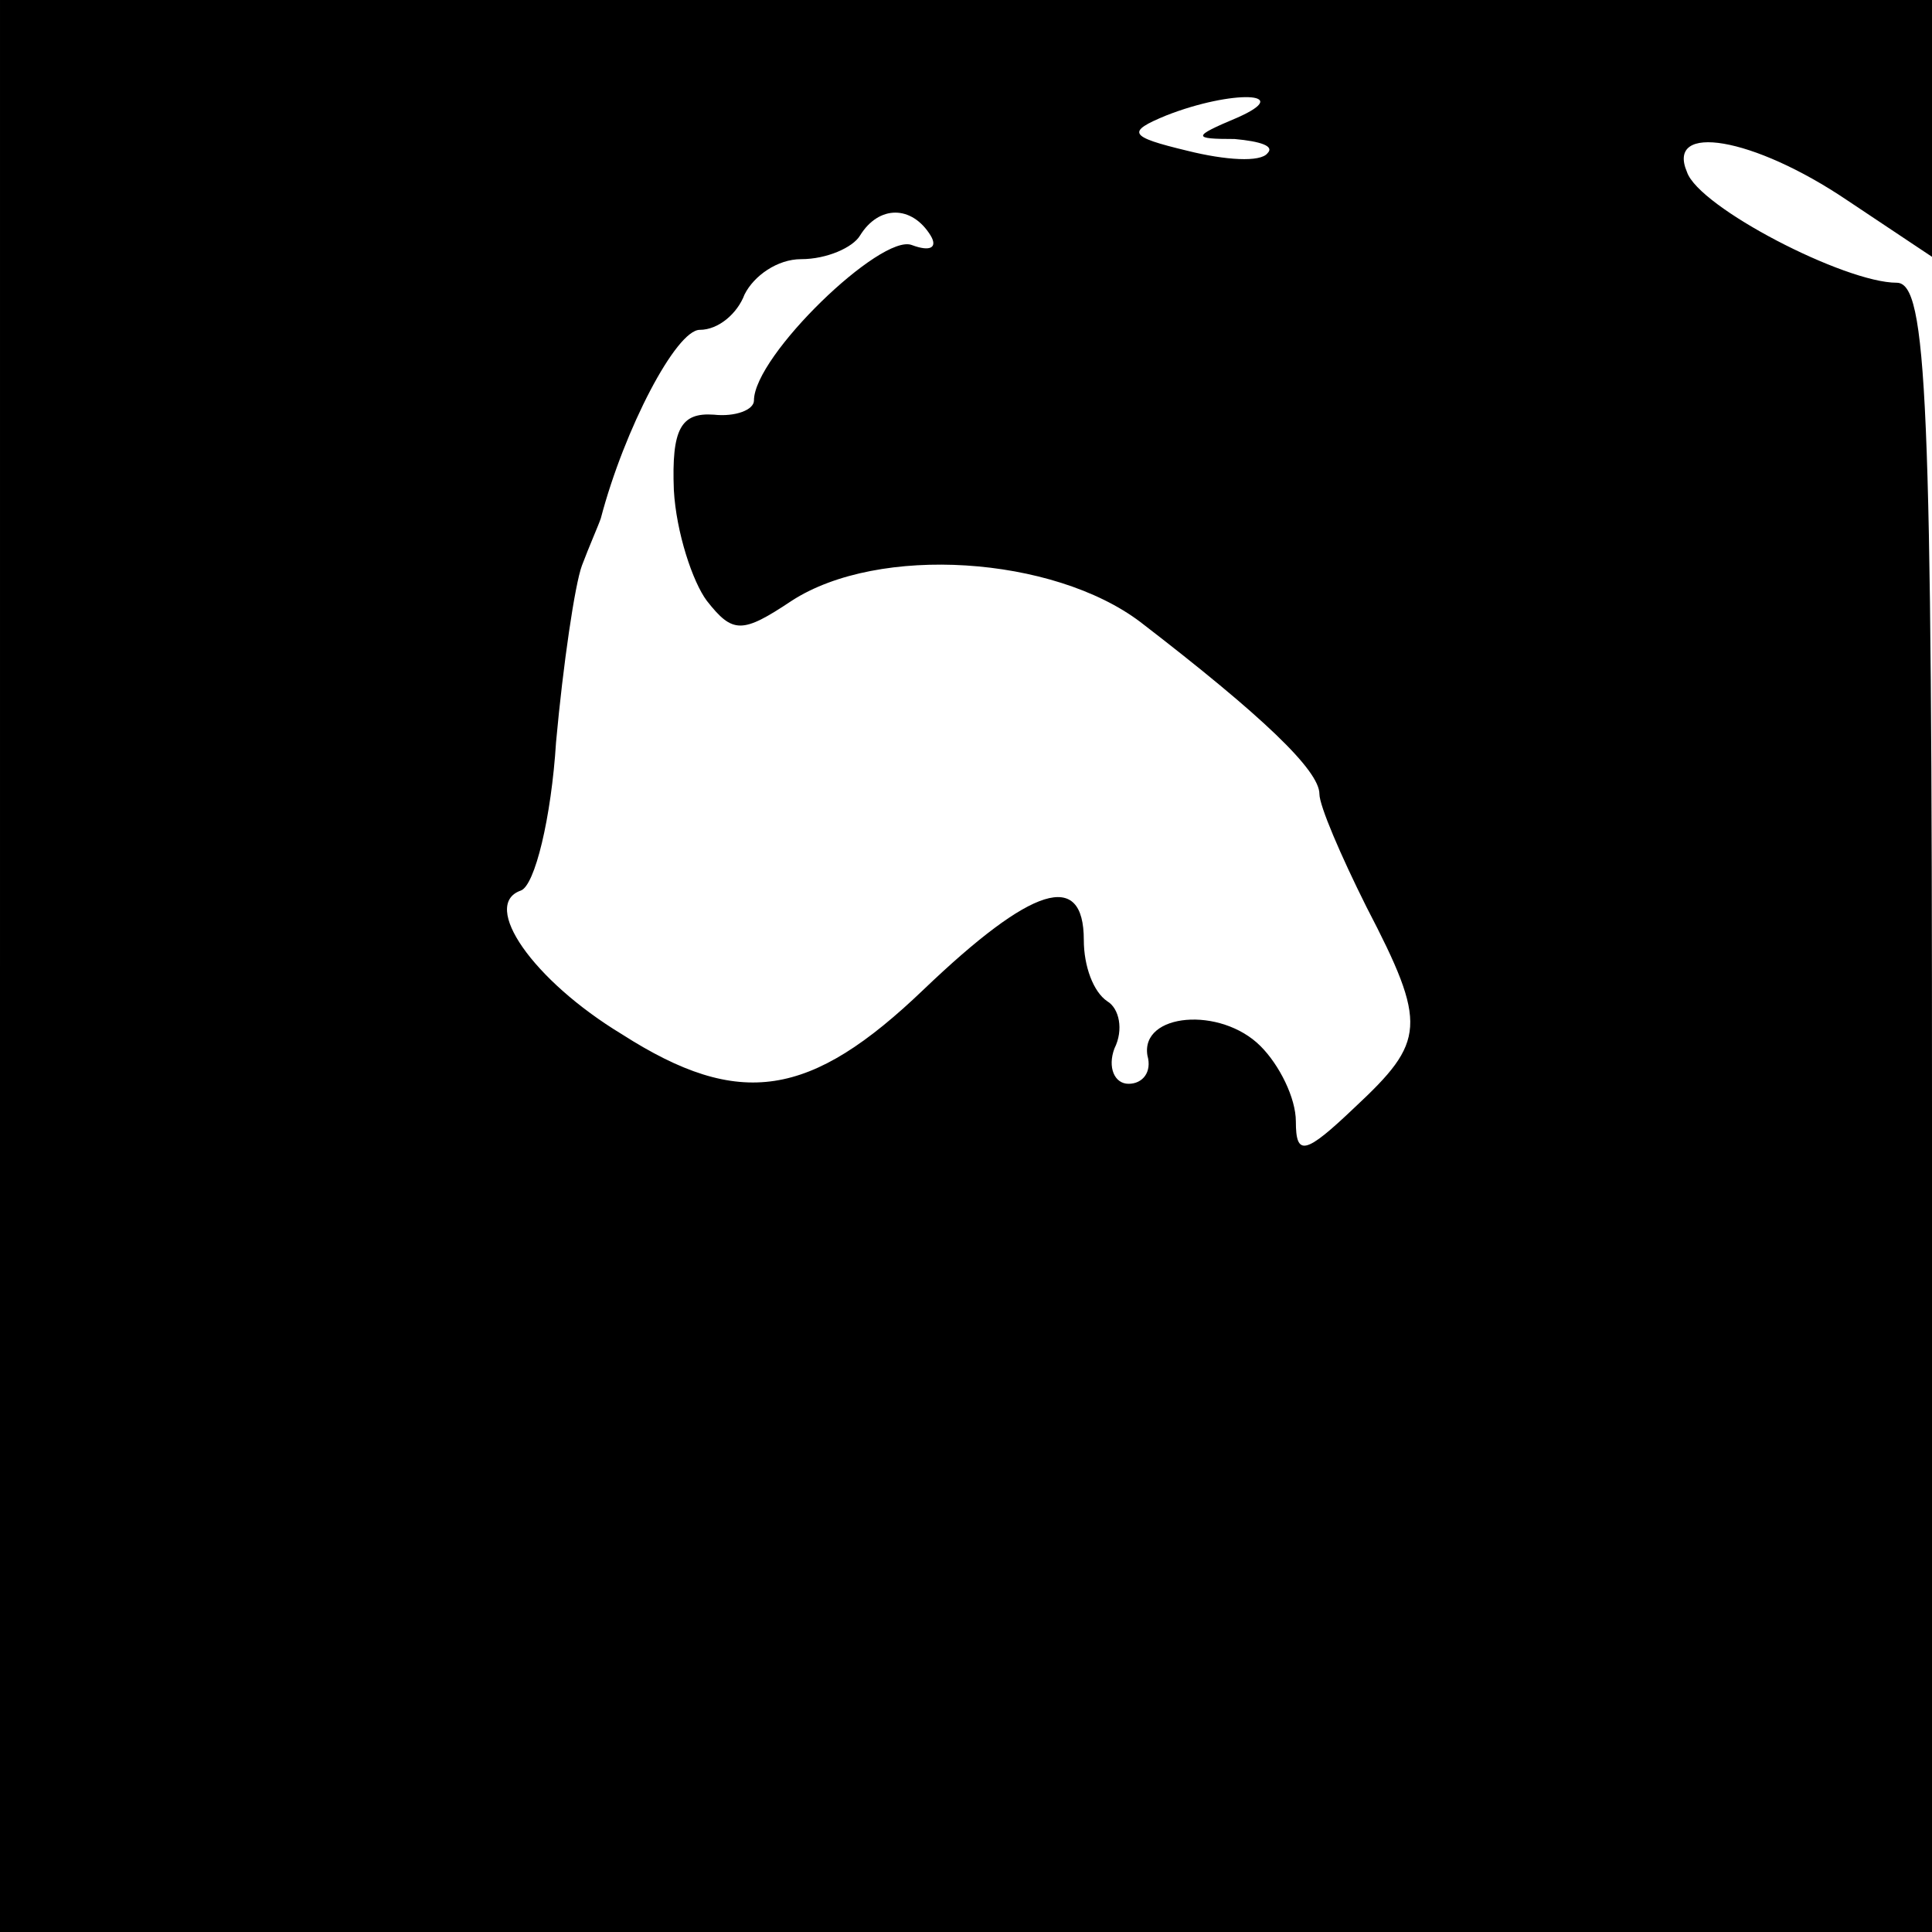 <?xml version="1.0" standalone="no"?>
<!DOCTYPE svg PUBLIC "-//W3C//DTD SVG 20010904//EN"
 "http://www.w3.org/TR/2001/REC-SVG-20010904/DTD/svg10.dtd">
<svg version="1.0" xmlns="http://www.w3.org/2000/svg"
 width="82pt" height="82pt" viewBox="0 0 82 82"
 preserveAspectRatio="xMidYMid meet">
<g transform="translate(0,82) scale(0.1,-0.1)"
fill="#000000" stroke="none">
<path d="M0 410 l0 -410 410 0 410 0 0 350 c0 301 -2 350 -15 350 -22 0 -84
32 -89 47 -9 21 28 15 68 -12 l36 -24 0 54 0 55 -410 0 -410 0 0 -410z m525
360 c-19 -8 -19 -9 -1 -9 11 -1 17 -3 14 -6 -3 -4 -18 -3 -34 1 -25 6 -26 8
-9 15 28 11 55 10 30 -1z m-130 -50 c3 -5 0 -7 -8 -4 -13 5 -67 -47 -67 -66 0
-4 -8 -7 -17 -6 -14 1 -18 -6 -17 -32 1 -18 8 -39 14 -47 11 -14 15 -14 36 0
37 24 111 19 148 -9 52 -40 76 -63 76 -73 0 -5 9 -26 20 -48 26 -50 25 -57 -5
-85 -21 -20 -25 -21 -25 -6 0 10 -7 24 -15 32 -17 17 -51 14 -48 -4 2 -7 -2
-12 -8 -12 -6 0 -9 7 -6 15 4 8 2 17 -3 20 -6 4 -10 15 -10 26 0 30 -22 23
-68 -21 -48 -46 -78 -51 -128 -19 -38 23 -60 55 -43 61 6 2 13 31 15 63 3 33
8 67 11 75 3 8 7 17 8 20 10 38 32 80 42 80 8 0 16 7 19 15 4 8 14 15 24 15
11 0 22 5 25 10 8 13 22 13 30 0z"/>
</g>
</svg>
